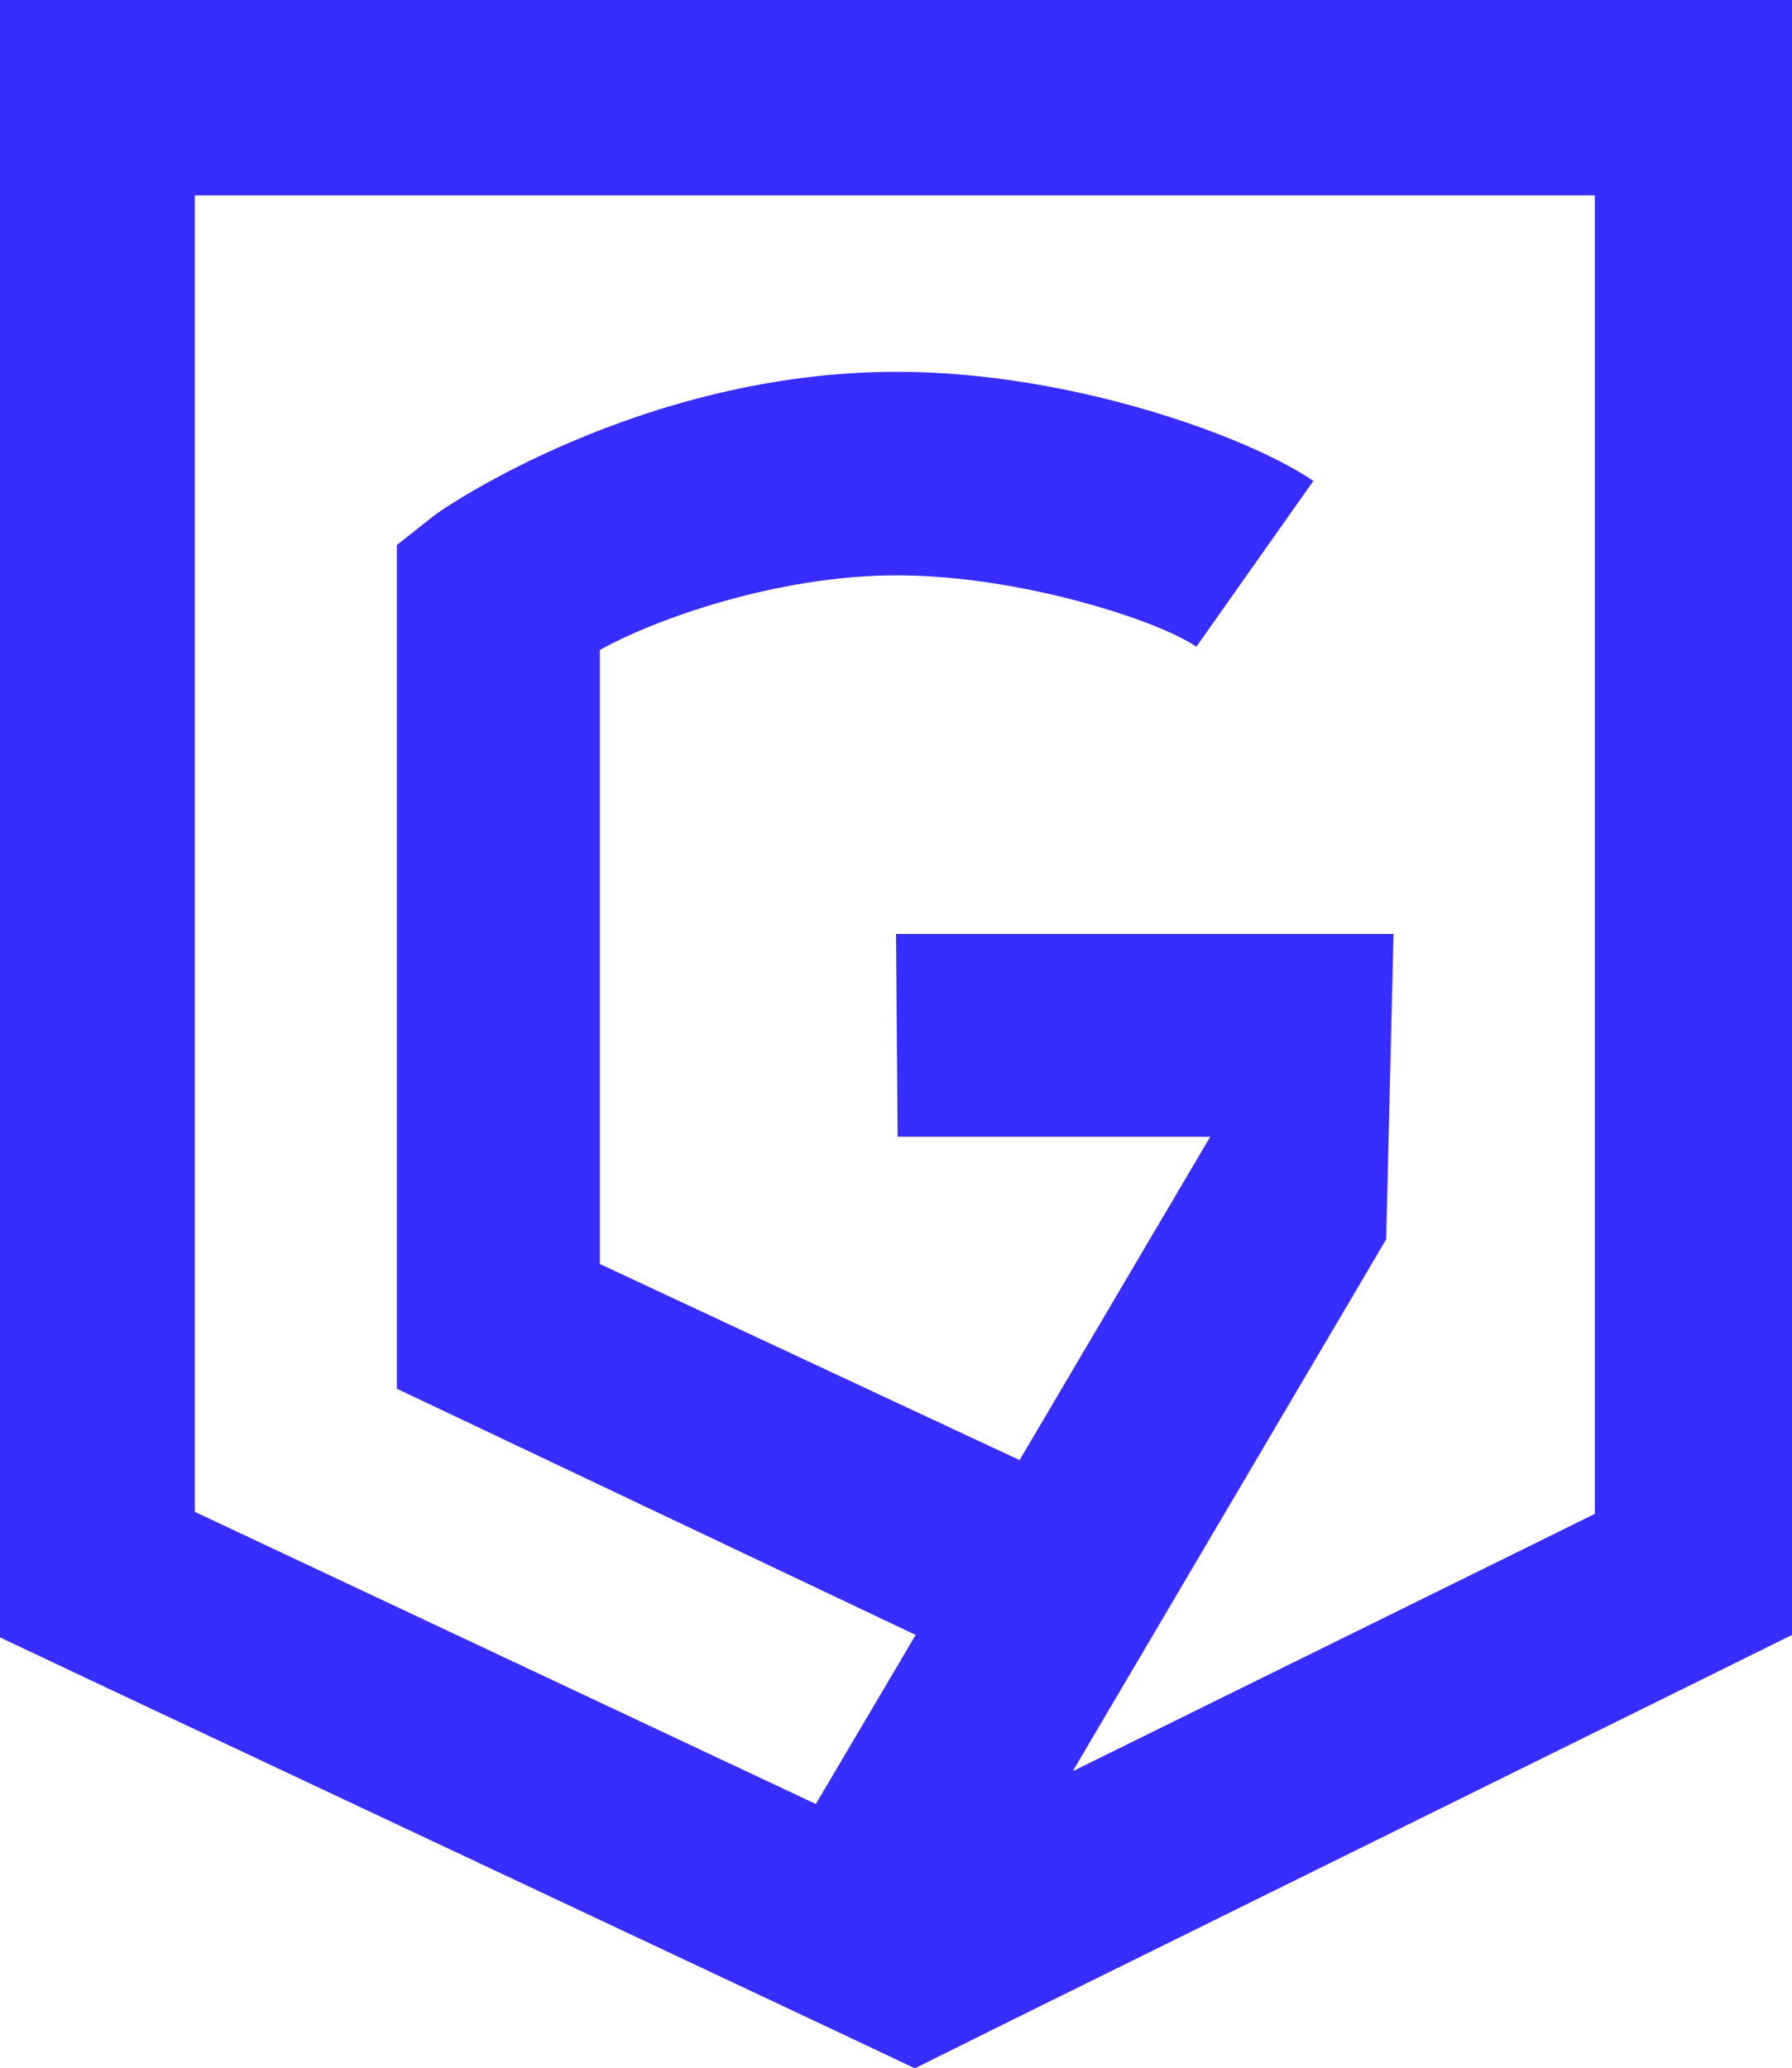 <svg width="240" height="277" viewBox="0 0 240 277" fill="none" xmlns="http://www.w3.org/2000/svg">
<path d="M0 0V219.292L15.123 226.437L111.123 271.614L122.521 277L133.808 271.394L225.315 226.217L240 218.962V0H0ZM213.699 202.694L143.671 237.209L185.644 165.98L186.63 125.09H120L120.219 152.24H162.082L136.548 195.549L80.329 169.278V87.057C87.123 83.21 103.671 77.054 120.11 77.054C136.548 77.054 155.178 83.1 160.219 86.618L175.89 64.413C167.452 58.588 143.562 49.794 120.11 49.794C85.918 49.794 59.288 68.151 58.301 68.92L53.151 72.987V185.986L122.63 218.962L109.26 241.606L26.082 202.474V26.161H213.589V202.474V202.694H213.699Z" fill="#372DFF"/>
</svg>
